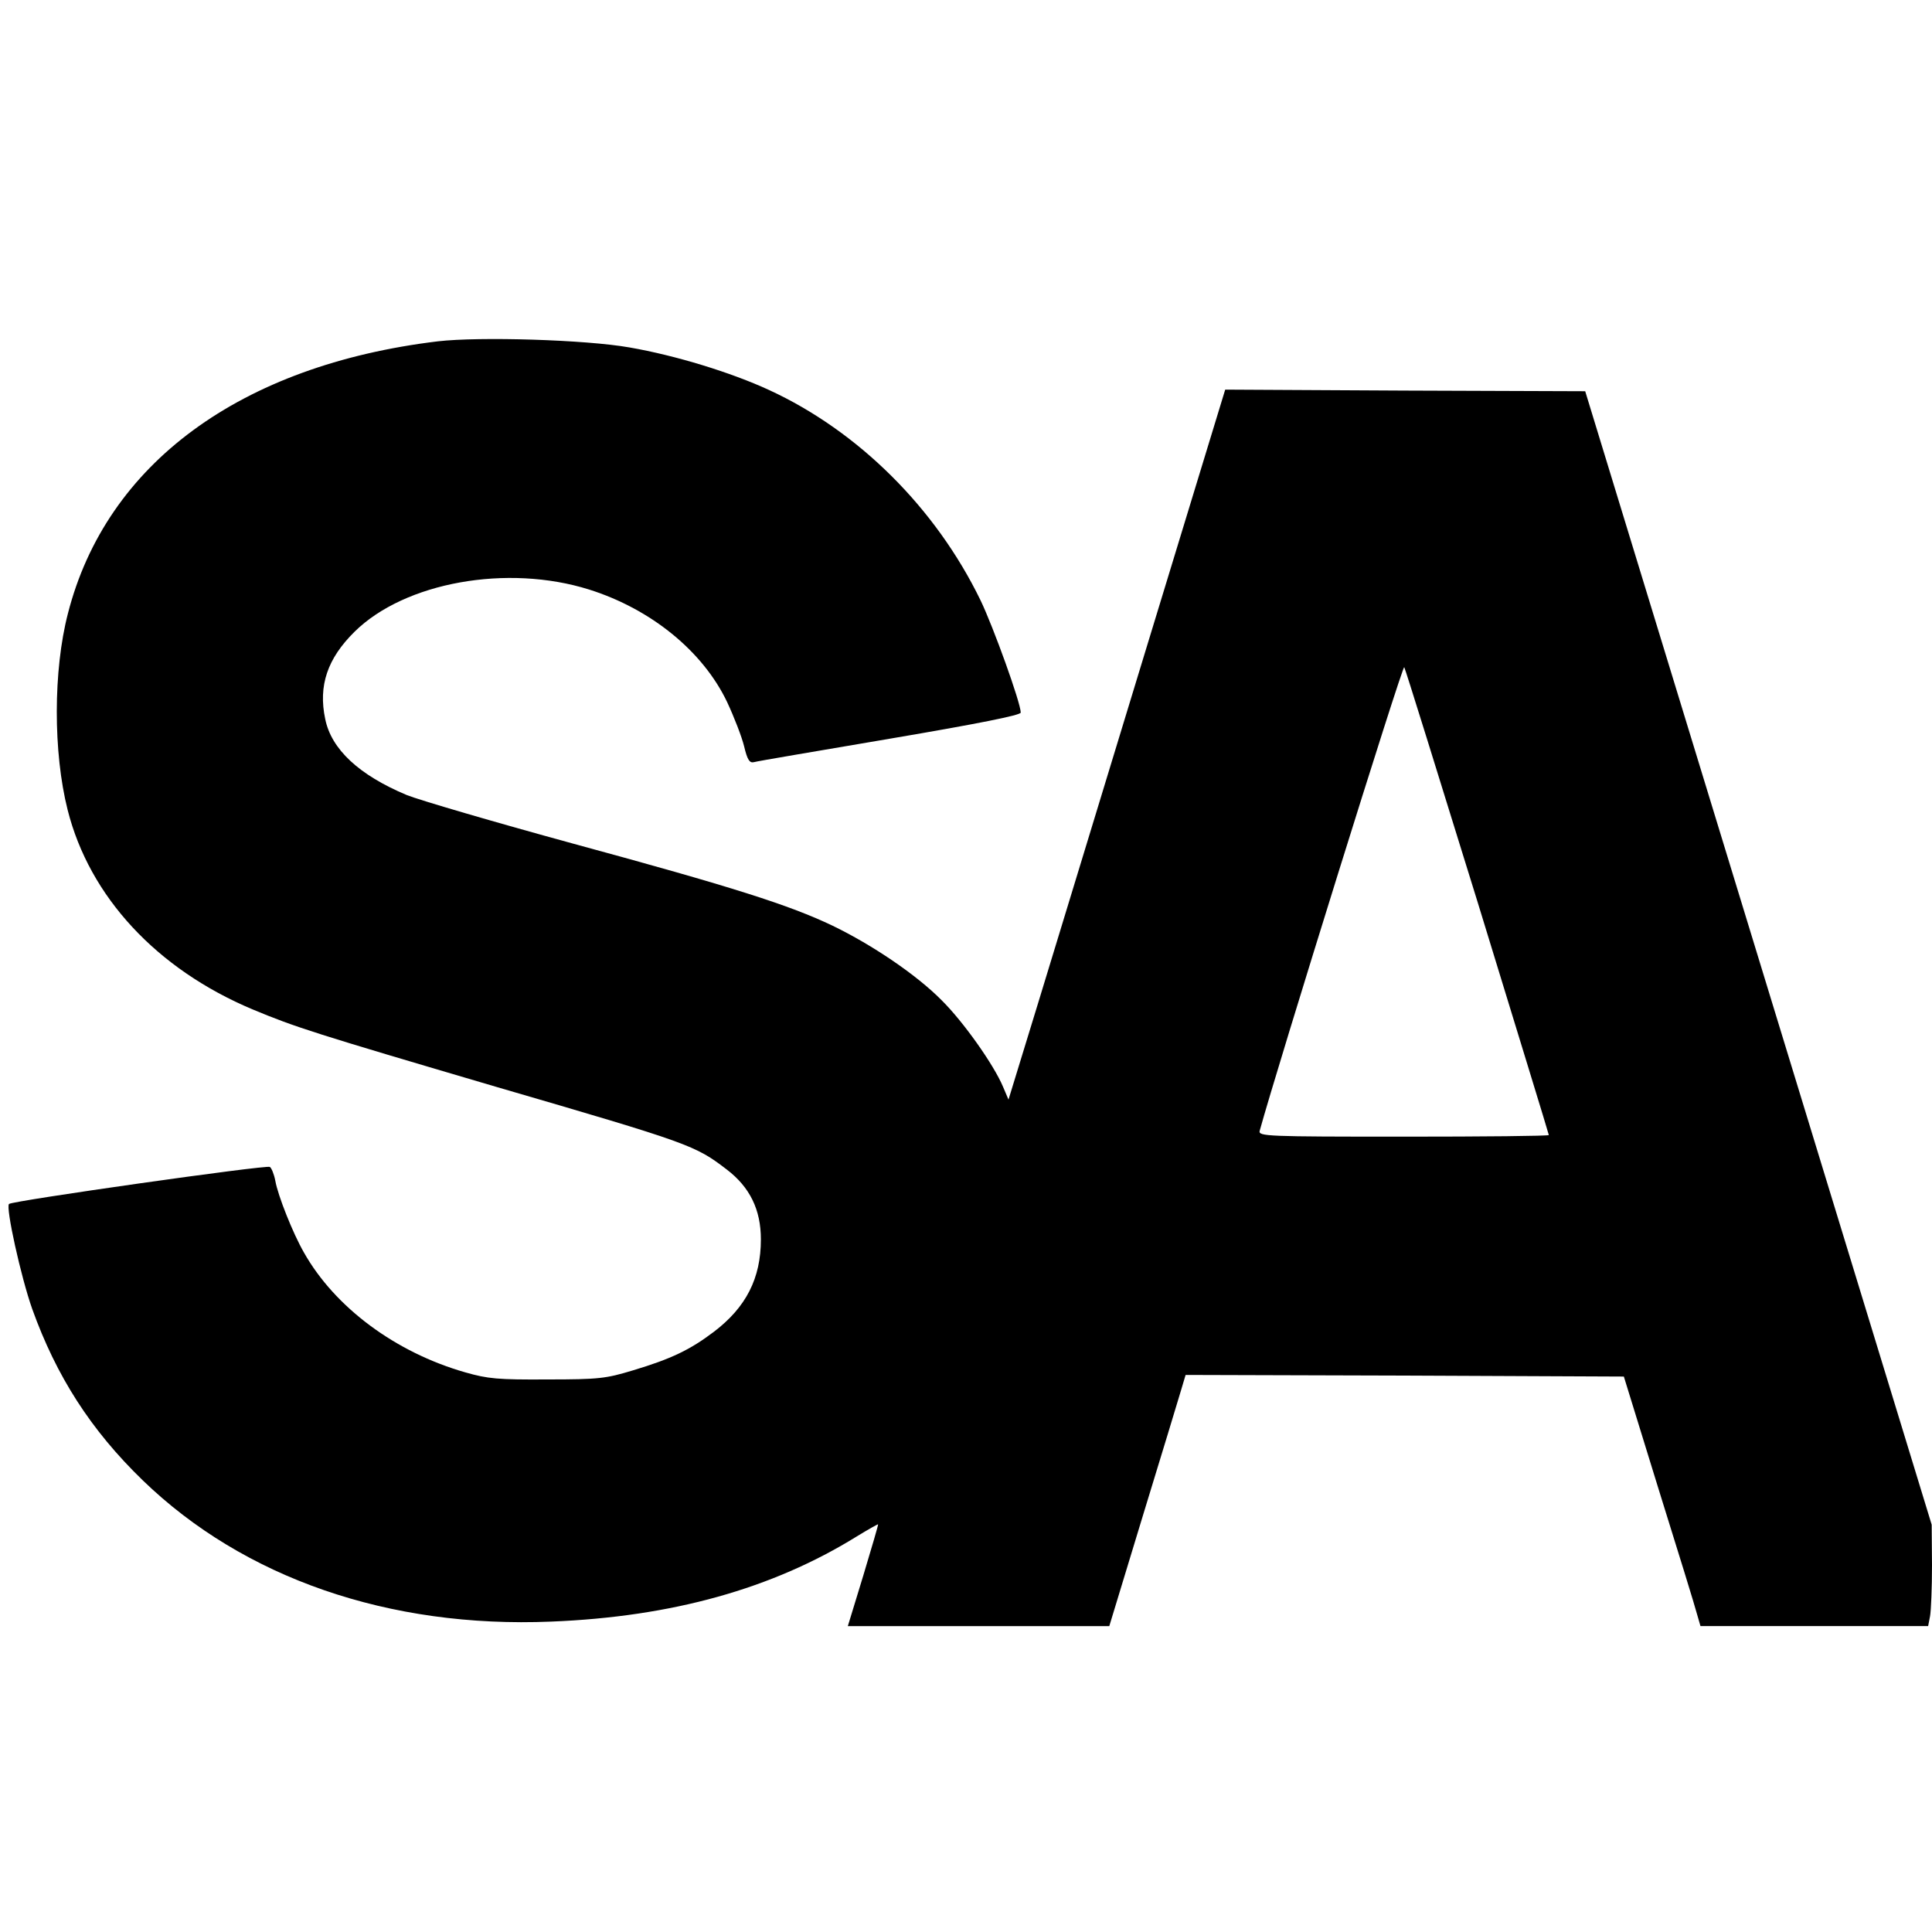 <?xml version="1.0" standalone="no"?>
<!DOCTYPE svg PUBLIC "-//W3C//DTD SVG 20010904//EN"
 "http://www.w3.org/TR/2001/REC-SVG-20010904/DTD/svg10.dtd">
<svg version="1.0" xmlns="http://www.w3.org/2000/svg"
 width="600pt" height="600pt" viewBox="0 0 600 600"
 preserveAspectRatio="xMidYMid meet">
<g transform="translate(0,600) scale(0.1,-0.1)"
fill="#000000" stroke="none">
<path d="M1360 4940 c-613 -74 -1030 -380 -1149 -845 -46 -177 -46 -432 -1
-610 68 -270 277 -495 575 -620 132 -55 191 -74 755 -240 604 -176 619 -182
717 -257 72 -55 106 -125 106 -217 0 -121 -46 -211 -146 -287 -74 -56 -132
-84 -252 -120 -83 -25 -104 -28 -265 -28 -154 -1 -185 2 -255 22 -217 62 -405
202 -501 372 -34 59 -81 177 -89 223 -4 21 -12 40 -17 43 -10 7 -799 -105
-810 -115 -11 -10 37 -227 72 -326 75 -209 182 -376 343 -532 314 -304 765
-460 1269 -439 375 15 686 102 948 264 36 22 66 39 67 38 1 -1 -20 -73 -46
-159 l-48 -157 406 0 406 0 104 342 c58 189 111 364 119 391 l14 47 680 -2
681 -3 108 -350 c60 -192 114 -367 119 -387 l11 -38 353 0 354 0 6 31 c3 17 6
88 6 158 l-1 126 -538 1760 -538 1760 -559 2 -559 3 -245 -803 c-134 -441
-286 -937 -336 -1102 l-92 -300 -17 40 c-29 69 -124 203 -191 269 -77 78 -214
171 -338 231 -134 64 -309 120 -806 255 -245 67 -477 135 -517 151 -148 62
-234 142 -253 236 -22 104 7 188 91 271 156 154 475 211 729 131 193 -61 353
-192 428 -349 22 -47 46 -109 53 -138 10 -42 17 -52 30 -49 9 3 200 35 423 73
277 47 406 73 406 81 0 30 -85 266 -125 349 -139 286 -379 525 -657 653 -117
54 -289 107 -433 132 -136 24 -465 34 -595 19z m3229 -1742 c121 -395 221
-720 221 -723 0 -3 -203 -5 -451 -5 -425 0 -451 1 -447 18 56 203 444 1449
449 1440 4 -7 106 -336 228 -730z"/>
</g>
</svg>
